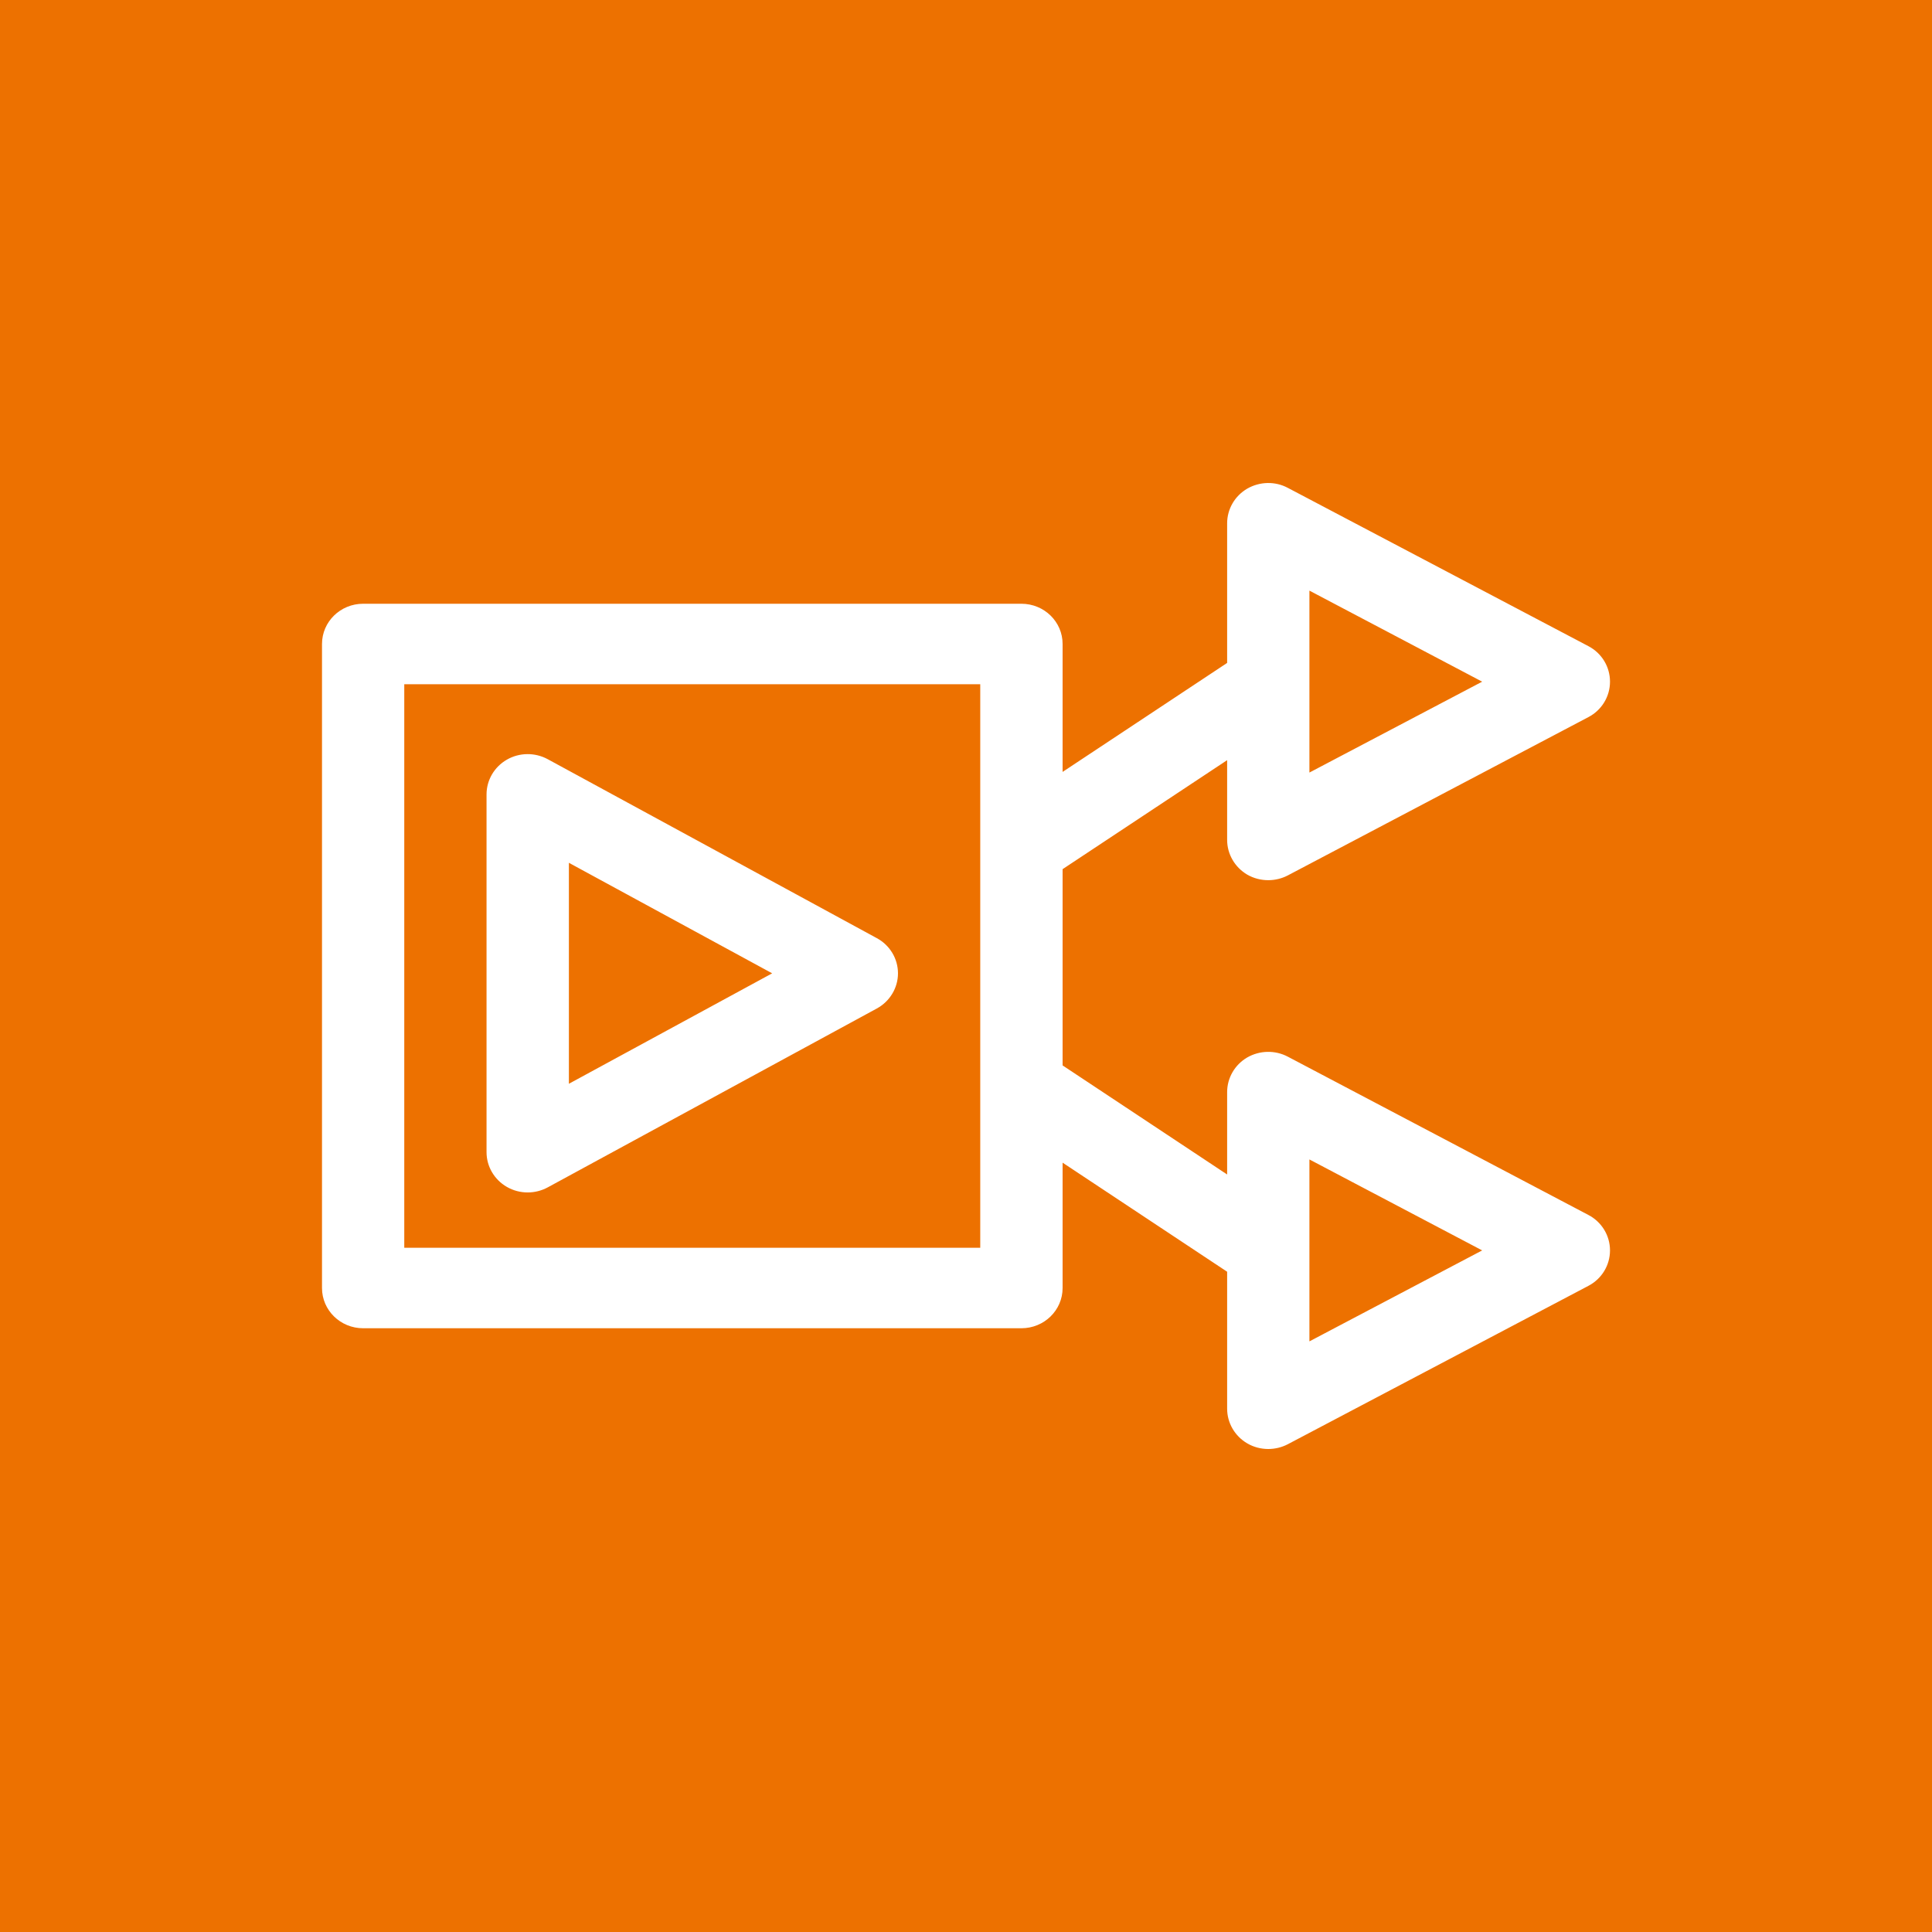 <?xml version="1.0" encoding="UTF-8"?>
<svg width="24px" height="24px" viewBox="0 0 24 24" version="1.1" xmlns="http://www.w3.org/2000/svg" xmlns:xlink="http://www.w3.org/1999/xlink">
    <title>Icon-Architecture/16/Arch_Amazon-Elastic-Transcoder_16</title>
    <g id="Icon-Architecture/16/Arch_Amazon-Elastic-Transcoder_16" stroke="none" stroke-width="1" fill="none" fill-rule="evenodd">
        <g id="Icon-Architecture-BG/16/Media-Services" fill="#ED7100">
            <rect id="Rectangle" x="0" y="0" width="24" height="24"></rect>
        </g>
        <path d="M7.067,10.718 L9.592,12.091 L7.067,13.463 L7.067,10.718 Z M6.555,14.813 C6.641,14.813 6.726,14.792 6.804,14.75 L10.892,12.528 C11.054,12.44 11.155,12.272 11.155,12.091 C11.155,11.909 11.054,11.741 10.892,11.654 L6.804,9.431 C6.645,9.345 6.452,9.347 6.296,9.437 C6.14,9.527 6.044,9.691 6.044,9.868 L6.044,14.313 C6.044,14.49 6.14,14.654 6.296,14.744 C6.376,14.79 6.465,14.813 6.555,14.813 L6.555,14.813 Z M16.266,16.663 L16.266,14.403 L18.412,15.533 L16.266,16.663 Z M5.022,15.5 L12.177,15.5 L12.177,8.5 L5.022,8.5 L5.022,15.5 Z M16.266,7.337 L18.412,8.468 L16.266,9.597 L16.266,7.337 Z M19.732,15.093 L15.997,13.126 C15.839,13.043 15.648,13.047 15.492,13.137 C15.339,13.227 15.244,13.39 15.244,13.566 L15.244,14.59 L13.2,13.235 L13.2,10.797 L15.244,9.443 L15.244,10.434 C15.244,10.61 15.339,10.773 15.492,10.864 C15.573,10.911 15.664,10.934 15.755,10.934 C15.838,10.934 15.922,10.914 15.997,10.875 L19.732,8.908 C19.898,8.821 20,8.652 20,8.468 C20,8.283 19.898,8.114 19.732,8.027 L15.997,6.06 C15.839,5.976 15.648,5.981 15.492,6.071 C15.339,6.161 15.244,6.324 15.244,6.5 L15.244,8.235 L13.2,9.589 L13.2,8 C13.2,7.723 12.971,7.5 12.688,7.5 L4.511,7.5 C4.229,7.5 4,7.723 4,8 L4,16 C4,16.277 4.229,16.5 4.511,16.5 L12.688,16.5 C12.971,16.5 13.2,16.277 13.2,16 L13.2,14.443 L15.244,15.798 L15.244,17.5 C15.244,17.676 15.339,17.839 15.492,17.929 C15.573,17.977 15.664,18 15.755,18 C15.838,18 15.922,17.98 15.997,17.941 L19.732,15.973 C19.898,15.886 20,15.717 20,15.533 C20,15.349 19.898,15.18 19.732,15.093 L19.732,15.093 Z" id="Amazon-Elastic-Transcoder_Icon_16_Squid" fill="#FFFFFF"></path>
    </g>
</svg>